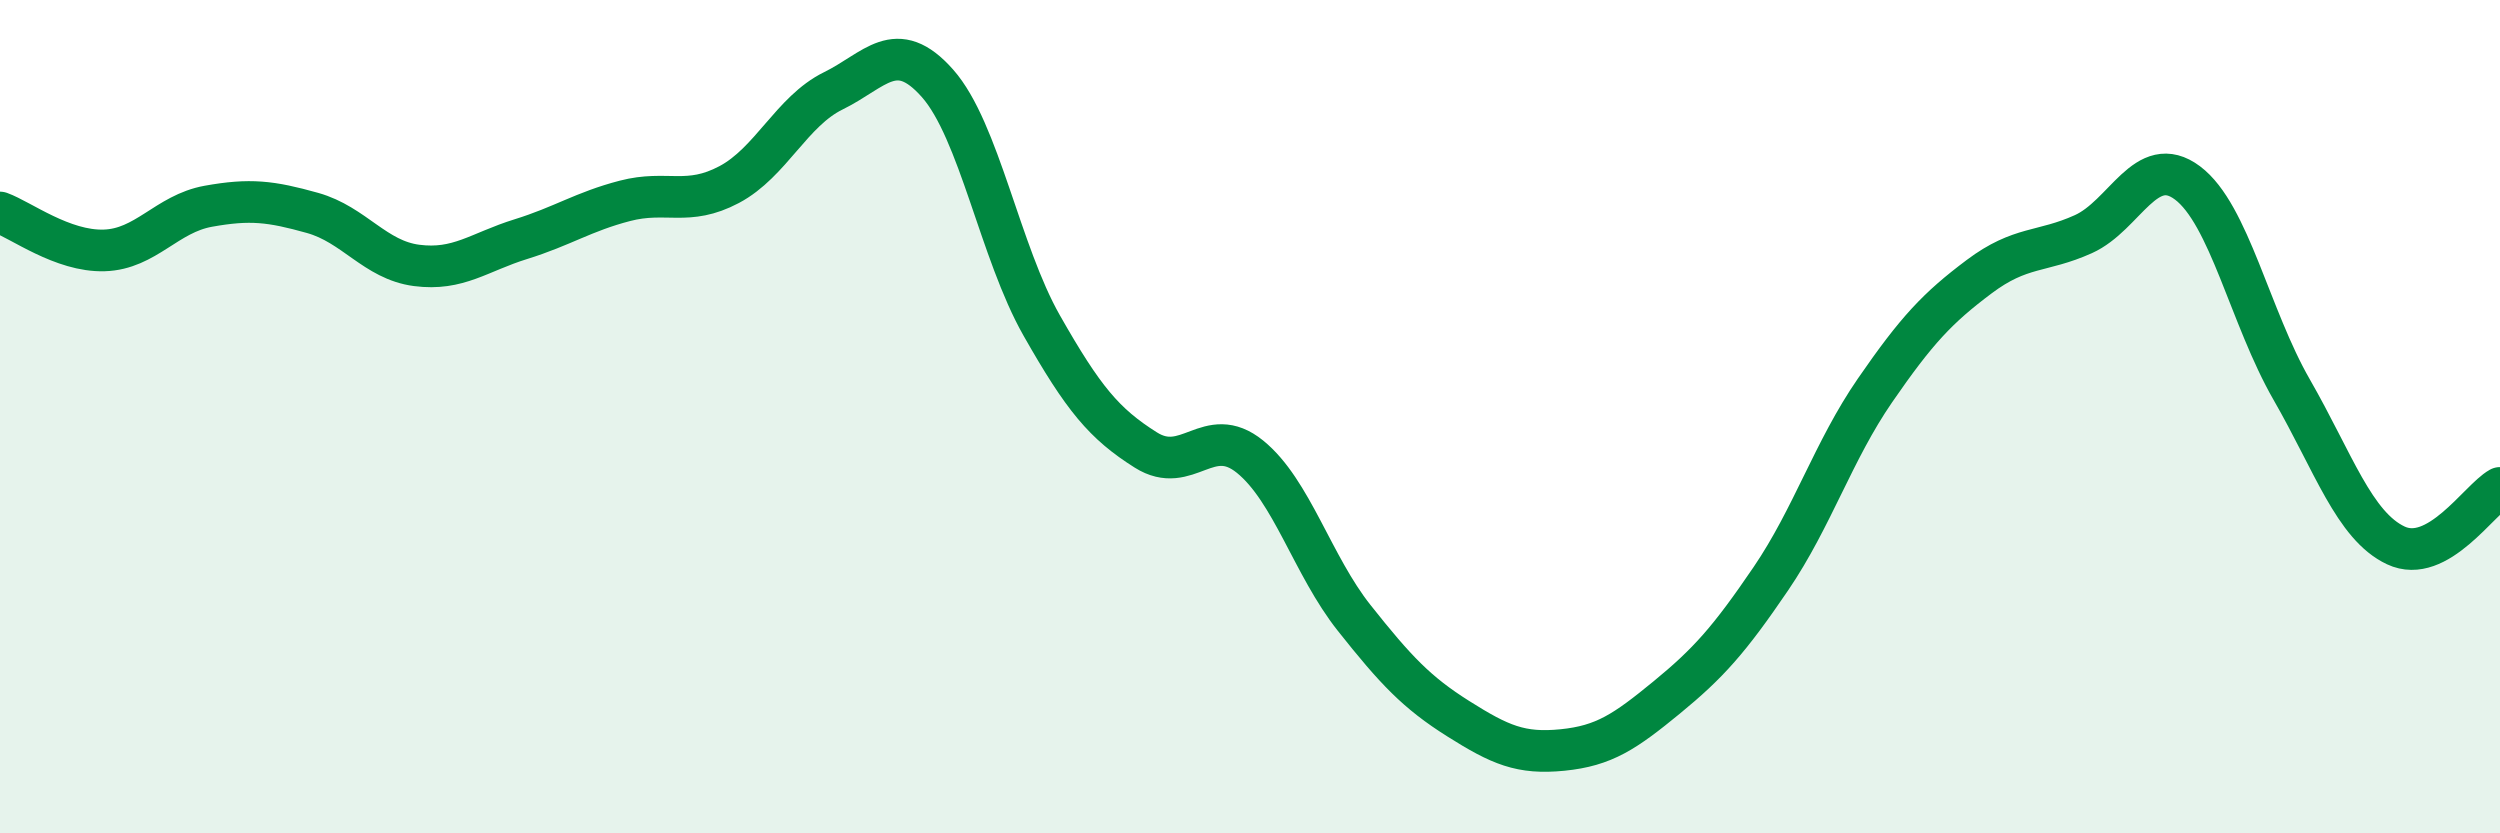 
    <svg width="60" height="20" viewBox="0 0 60 20" xmlns="http://www.w3.org/2000/svg">
      <path
        d="M 0,5.1 C 0.5,5.28 1.5,6.04 2.5,6.01 C 3.5,5.98 4,5.13 5,4.95 C 6,4.77 6.5,4.83 7.5,5.11 C 8.5,5.39 9,6.24 10,6.37 C 11,6.5 11.5,6.05 12.5,5.74 C 13.5,5.43 14,5.08 15,4.82 C 16,4.56 16.5,4.96 17.5,4.43 C 18.5,3.9 19,2.67 20,2.18 C 21,1.69 21.5,0.87 22.5,2 C 23.5,3.13 24,6.05 25,7.81 C 26,9.57 26.5,10.17 27.5,10.8 C 28.5,11.43 29,10.15 30,10.96 C 31,11.77 31.5,13.57 32.5,14.83 C 33.5,16.09 34,16.62 35,17.25 C 36,17.88 36.5,18.1 37.5,18 C 38.5,17.9 39,17.56 40,16.74 C 41,15.92 41.5,15.36 42.5,13.89 C 43.5,12.42 44,10.82 45,9.37 C 46,7.92 46.5,7.39 47.5,6.64 C 48.5,5.89 49,6.07 50,5.62 C 51,5.17 51.5,3.64 52.5,4.39 C 53.5,5.14 54,7.61 55,9.35 C 56,11.09 56.5,12.62 57.5,13.09 C 58.5,13.56 59.5,11.99 60,11.71L60 20L0 20Z"
        fill="#008740"
        opacity="0.1"
        stroke-linecap="round"
        stroke-linejoin="round"
      />
      <path
        d="M 0,5.1 C 0.5,5.28 1.5,6.04 2.5,6.01 C 3.5,5.98 4,5.13 5,4.95 C 6,4.77 6.5,4.83 7.5,5.11 C 8.5,5.39 9,6.24 10,6.37 C 11,6.5 11.5,6.05 12.5,5.74 C 13.5,5.43 14,5.08 15,4.82 C 16,4.56 16.5,4.96 17.5,4.43 C 18.5,3.9 19,2.67 20,2.18 C 21,1.69 21.5,0.87 22.5,2 C 23.5,3.13 24,6.05 25,7.81 C 26,9.57 26.5,10.17 27.5,10.8 C 28.5,11.43 29,10.15 30,10.96 C 31,11.77 31.5,13.57 32.5,14.83 C 33.5,16.09 34,16.62 35,17.25 C 36,17.88 36.5,18.1 37.5,18 C 38.5,17.9 39,17.56 40,16.74 C 41,15.92 41.5,15.36 42.5,13.89 C 43.5,12.42 44,10.82 45,9.37 C 46,7.92 46.5,7.39 47.5,6.64 C 48.5,5.89 49,6.07 50,5.62 C 51,5.17 51.5,3.64 52.5,4.39 C 53.5,5.14 54,7.61 55,9.35 C 56,11.09 56.5,12.62 57.5,13.09 C 58.5,13.56 59.5,11.99 60,11.71"
        stroke="#008740"
        stroke-width="1"
        fill="none"
        stroke-linecap="round"
        stroke-linejoin="round"
      />
    </svg>
  